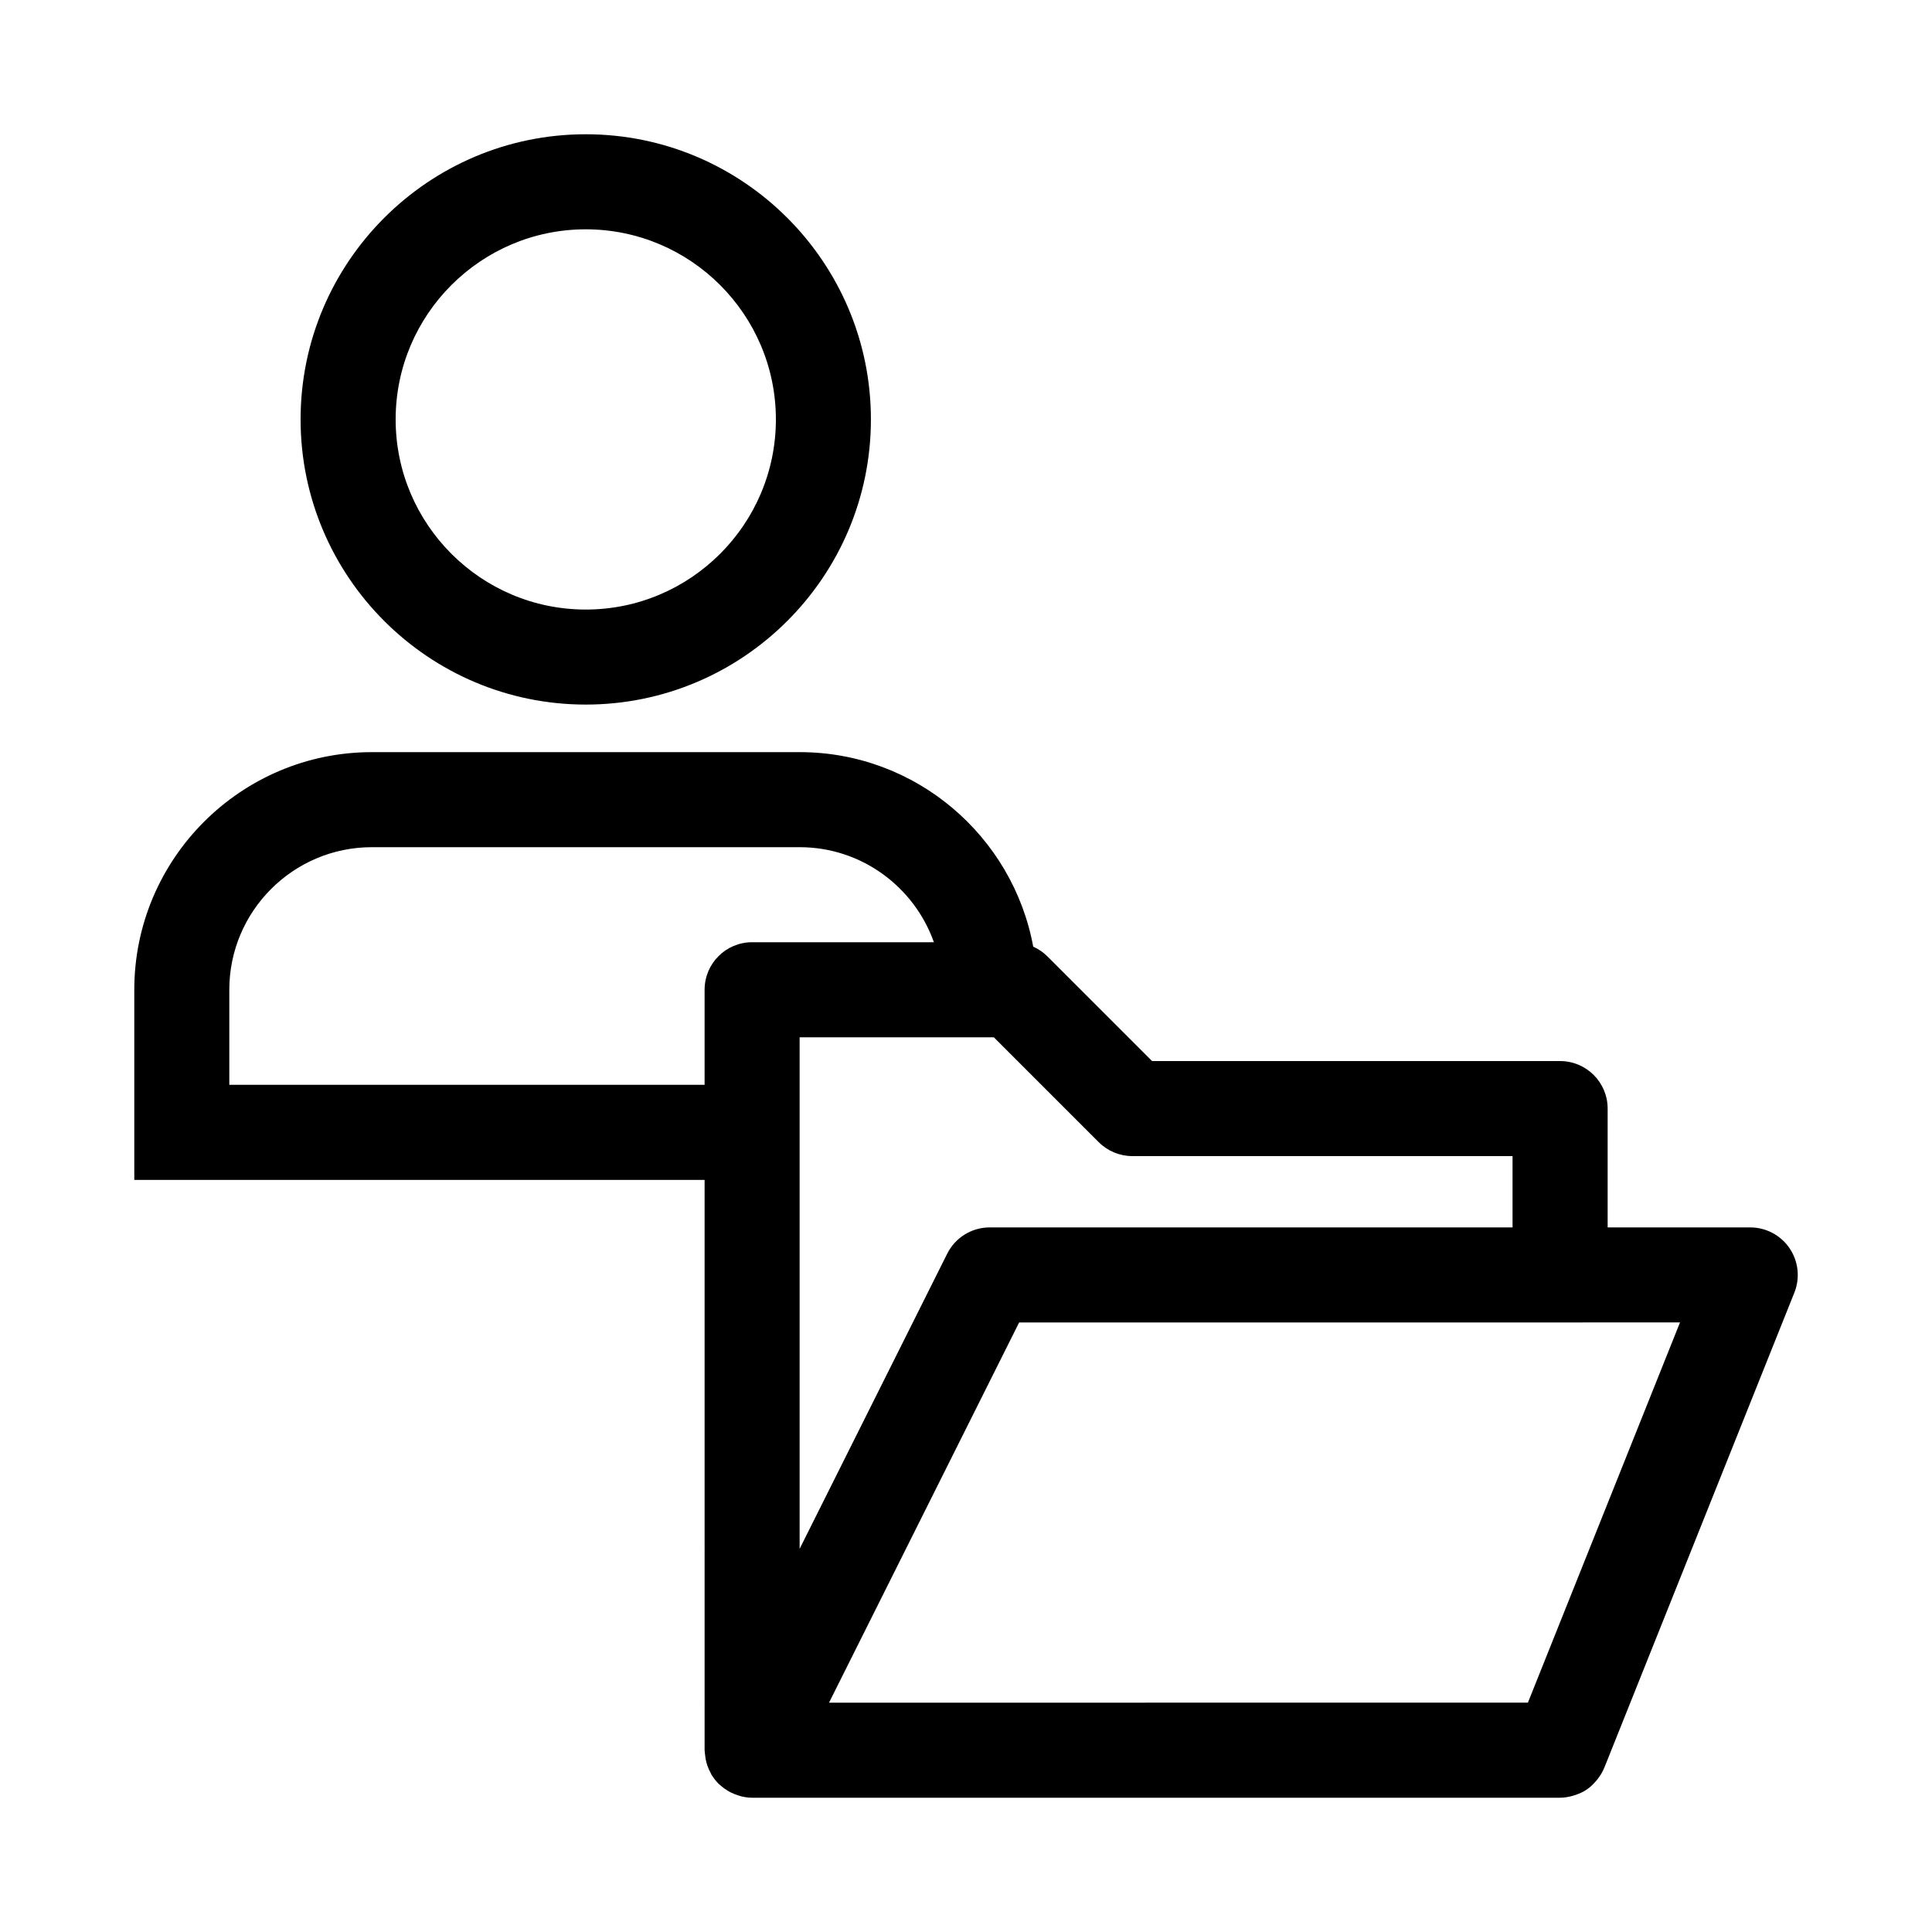 <?xml version="1.0" encoding="UTF-8"?>
<!-- Uploaded to: SVG Repo, www.svgrepo.com, Generator: SVG Repo Mixer Tools -->
<svg fill="#000000" width="800px" height="800px" version="1.1" viewBox="144 144 512 512" xmlns="http://www.w3.org/2000/svg">
 <g>
  <path d="m223.66 255.15c0 41.672 33.898 75.57 75.57 75.57s75.57-33.898 75.57-75.57c0.004-41.672-33.895-75.57-75.566-75.57-41.676 0-75.574 33.898-75.574 75.57zm75.574-50.379c27.781 0 50.383 22.602 50.383 50.383s-22.602 50.383-50.383 50.383-50.383-22.602-50.383-50.383 22.602-50.383 50.383-50.383z"/>
  <path d="m330.73 607.82c0 0.113 0.031 0.215 0.031 0.328 0.008 0.281 0.059 0.559 0.086 0.84 0.066 0.715 0.18 1.41 0.359 2.086 0.078 0.293 0.168 0.57 0.266 0.859 0.246 0.715 0.559 1.391 0.926 2.043 0.086 0.152 0.121 0.32 0.215 0.469 0.035 0.059 0.09 0.102 0.129 0.156 0.523 0.812 1.125 1.566 1.816 2.238 0.145 0.141 0.309 0.246 0.461 0.379 0.574 0.508 1.188 0.961 1.848 1.359 0.254 0.152 0.512 0.289 0.777 0.422 0.629 0.32 1.285 0.582 1.973 0.793 0.262 0.082 0.512 0.176 0.781 0.242 0.938 0.23 1.91 0.379 2.926 0.379h214.12c1.168 0 2.273-0.211 3.344-0.504 0.254-0.07 0.496-0.145 0.746-0.23 1.051-0.363 2.059-0.812 2.965-1.426 0.012-0.008 0.02-0.02 0.031-0.023 0.895-0.613 1.672-1.367 2.383-2.184 0.176-0.203 0.348-0.402 0.512-0.617 0.668-0.875 1.25-1.809 1.672-2.844 0.012-0.031 0.035-0.051 0.047-0.082l50.383-125.95c1.551-3.879 1.078-8.277-1.266-11.742-2.348-3.465-6.254-5.535-10.434-5.535h-37.785v-31.488c0-6.957-5.641-12.594-12.594-12.594l-108.14-0.004-27.797-27.797c-1.074-1.074-2.34-1.906-3.699-2.523-5.398-29.277-31.07-51.547-61.887-51.547h-113.36c-34.723 0-62.977 28.254-62.977 62.977v50.383h151.14zm258.49-113.36-40.309 100.76-185.21 0.004 50.383-100.76zm-181.84-75.57 27.797 27.797c2.363 2.363 5.566 3.691 8.906 3.691h100.76v18.895h-138.55c-4.773 0-9.133 2.695-11.266 6.961l-39.117 78.227v-135.57zm-202.61 12.598v-25.191c0-20.836 16.949-37.785 37.785-37.785h113.36c16.414 0 30.379 10.539 35.582 25.191l-48.176-0.004c-6.957 0-12.594 5.641-12.594 12.594v25.191z"/>
 </g>
</svg>